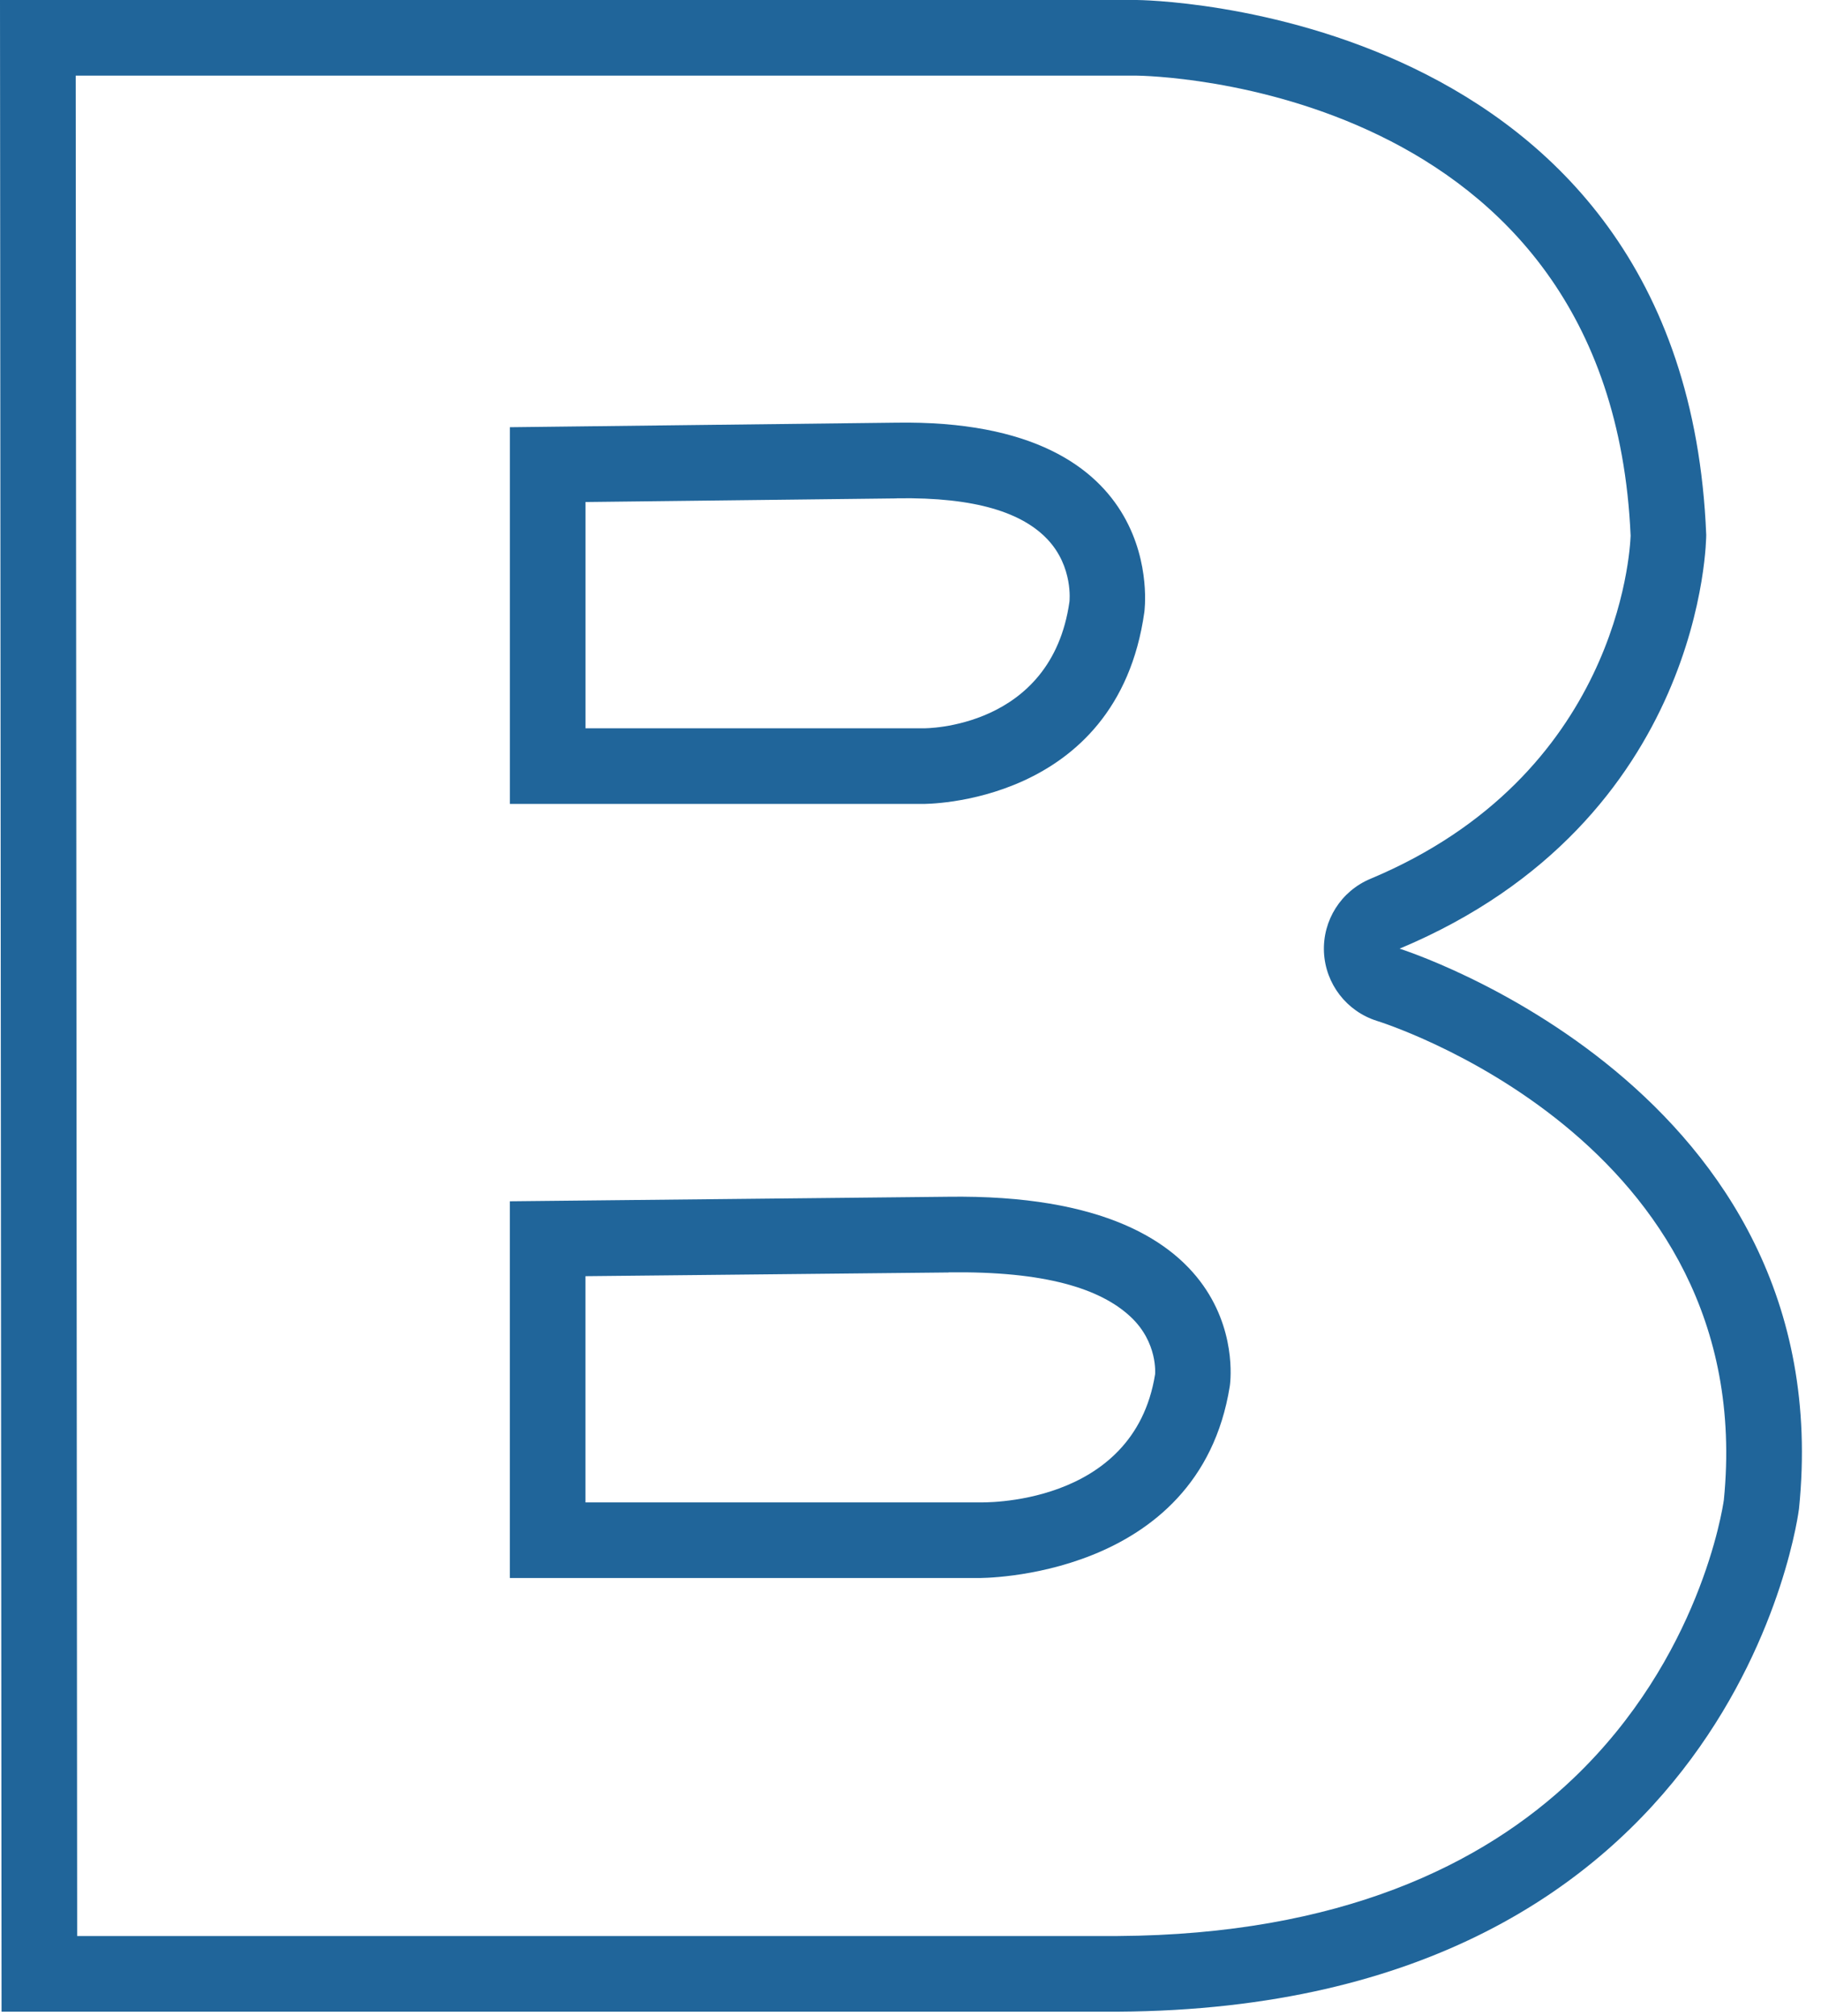 <?xml version="1.0" encoding="UTF-8"?>
<svg xmlns="http://www.w3.org/2000/svg" width="75" height="83" viewBox="0 0 75 83" fill="none">
  <g clip-path="url(#clip0_249_597)">
    <path fill-rule="evenodd" clip-rule="evenodd" d="M0 0H46.82C46.82 0 69.391 0.138 70.273 22.025C70.273 22.025 70.273 33.772 57.644 39.062C57.644 39.062 75.855 44.79 74.094 62.123C74.094 62.123 71.597 82.686 46.039 82.832H0.064L0 0ZM3.118 3.114H46.805C47.213 3.118 66.344 3.391 67.159 22.059C67.133 22.743 66.624 31.925 56.44 36.187C55.232 36.692 54.47 37.896 54.529 39.204C54.589 40.509 55.461 41.642 56.709 42.035C56.709 42.035 72.479 46.873 70.999 61.76C70.943 62.16 70 68.266 64.803 73.223C61.076 76.779 55.191 79.661 46.035 79.717C46.028 79.717 3.178 79.717 3.178 79.717L3.118 3.114Z" fill="#20659A"></path>
    <path fill-rule="evenodd" clip-rule="evenodd" d="M21.001 17.591V33.102H38.016C38.016 33.102 46.006 33.196 47.131 25.206C47.131 25.206 48.26 17.217 36.887 17.404L21.001 17.591ZM24.115 20.671L36.924 20.522C36.928 20.522 36.932 20.518 36.939 20.518C40.214 20.466 42.117 21.124 43.142 22.208C44.211 23.341 44.047 24.769 44.047 24.773C43.303 30.037 38.05 29.988 38.05 29.988C38.038 29.988 38.027 29.988 38.016 29.988H24.115V20.671Z" fill="#20659A"></path>
    <path fill-rule="evenodd" clip-rule="evenodd" d="M20.999 49.464V64.976H40.306C40.306 64.976 49.373 65.069 50.65 57.079C50.65 57.079 51.931 49.09 39.025 49.277L20.999 49.464ZM24.113 52.548L39.059 52.395C39.063 52.395 39.063 52.395 39.068 52.391C43.043 52.335 45.325 53.06 46.564 54.219C47.697 55.277 47.574 56.582 47.574 56.586C46.696 62.086 40.336 61.861 40.336 61.861C40.328 61.861 40.315 61.861 40.306 61.861H24.113V52.548Z" fill="#20659A"></path>
  </g>
  <defs>
    <clipPath id="clip0_249_597">
      <rect width="74.401" height="83" fill="white"></rect>
    </clipPath>
  </defs>
</svg>
